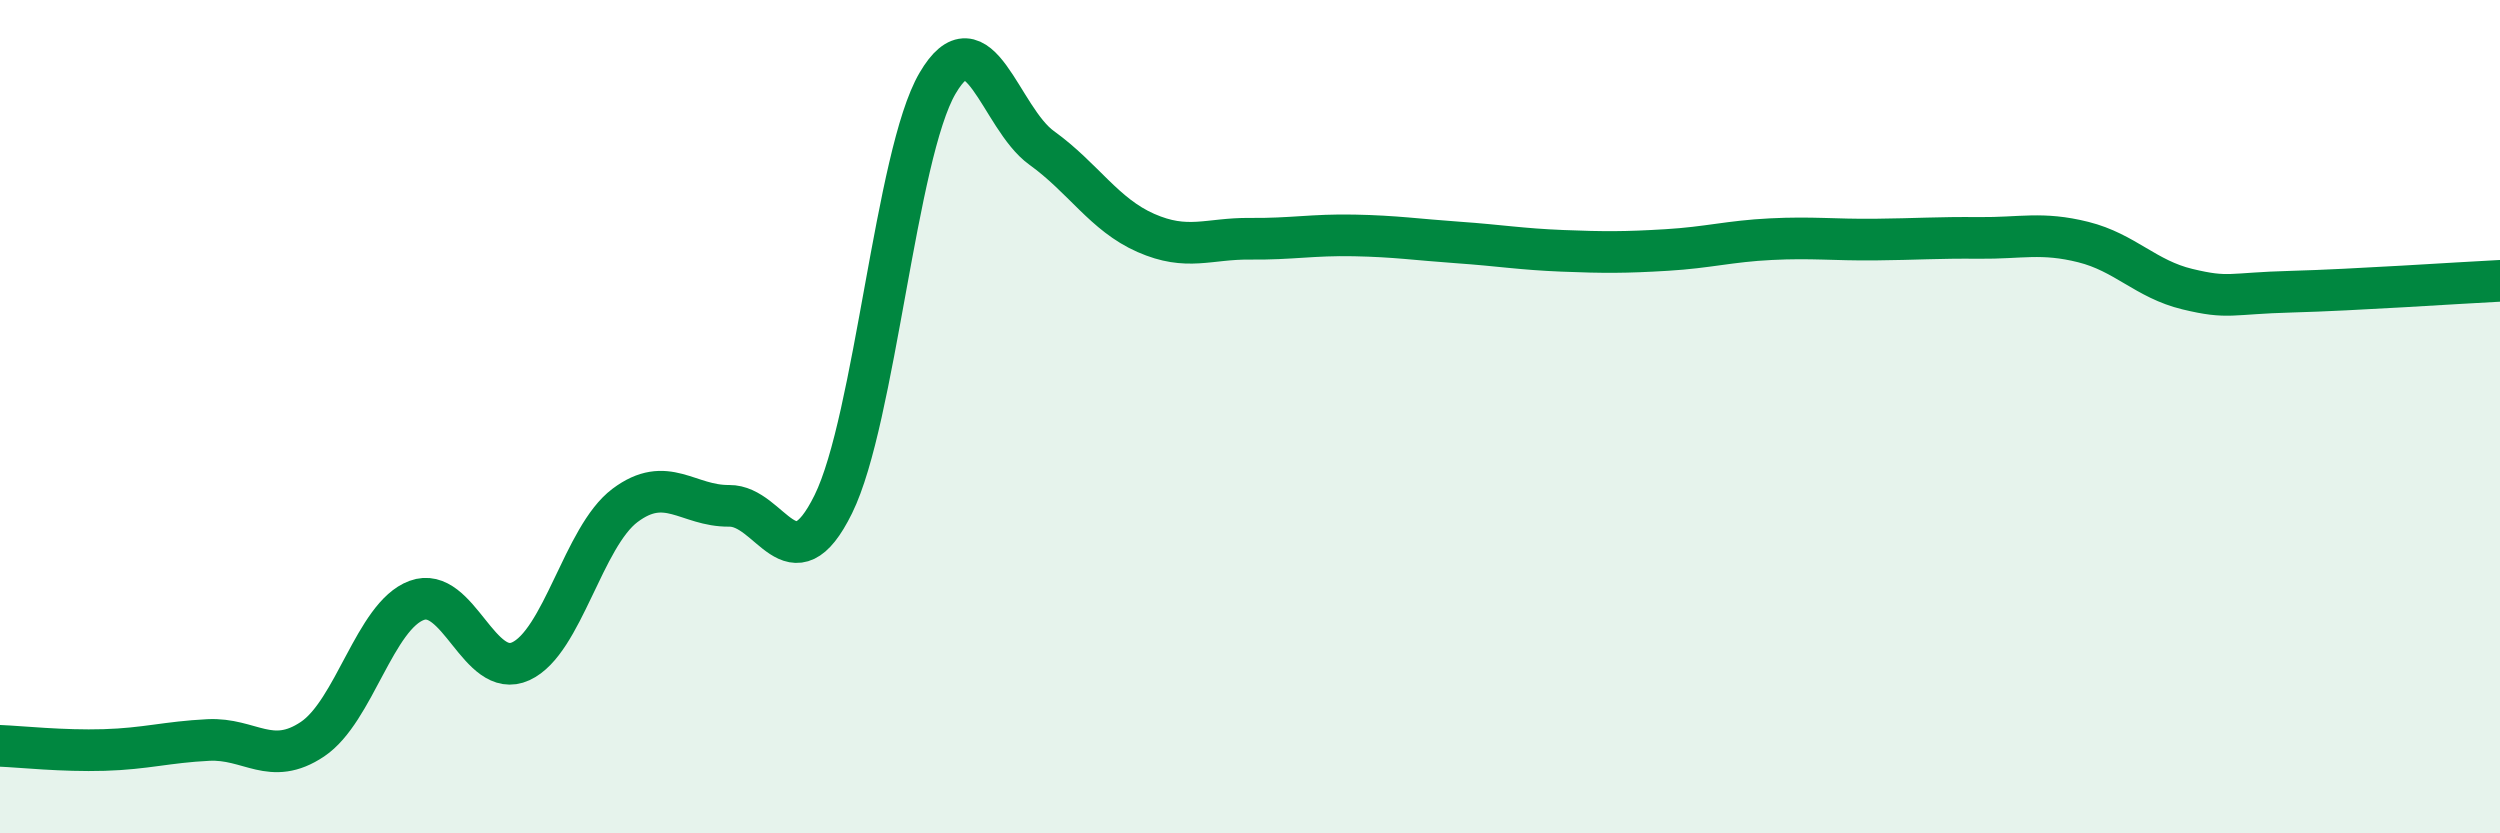 
    <svg width="60" height="20" viewBox="0 0 60 20" xmlns="http://www.w3.org/2000/svg">
      <path
        d="M 0,17.9 C 0.5,17.92 1.5,18.03 2.5,18 C 3.5,17.97 4,17.81 5,17.76 C 6,17.71 6.5,18.41 7.5,17.74 C 8.5,17.07 9,14.78 10,14.41 C 11,14.04 11.5,16.33 12.5,15.87 C 13.5,15.41 14,12.88 15,12.13 C 16,11.38 16.5,12.15 17.5,12.14 C 18.5,12.13 19,14.13 20,12.1 C 21,10.07 21.5,3.71 22.5,2 C 23.5,0.29 24,2.83 25,3.55 C 26,4.27 26.5,5.15 27.5,5.59 C 28.5,6.03 29,5.72 30,5.73 C 31,5.74 31.5,5.63 32.5,5.65 C 33.5,5.67 34,5.75 35,5.82 C 36,5.89 36.5,5.98 37.5,6.02 C 38.5,6.06 39,6.06 40,6 C 41,5.94 41.5,5.79 42.5,5.74 C 43.5,5.69 44,5.76 45,5.75 C 46,5.74 46.5,5.7 47.5,5.71 C 48.5,5.72 49,5.56 50,5.81 C 51,6.06 51.5,6.7 52.5,6.94 C 53.5,7.18 53.5,7.04 55,7 C 56.5,6.96 59,6.79 60,6.74L60 20L0 20Z"
        fill="#008740"
        opacity="0.1"
        stroke-linecap="round"
        stroke-linejoin="round"
      />
      <path
        d="M 0,17.9 C 0.5,17.92 1.5,18.03 2.5,18 C 3.5,17.97 4,17.81 5,17.76 C 6,17.71 6.5,18.41 7.5,17.74 C 8.5,17.07 9,14.78 10,14.41 C 11,14.04 11.5,16.33 12.5,15.87 C 13.5,15.41 14,12.88 15,12.13 C 16,11.38 16.5,12.15 17.5,12.14 C 18.5,12.13 19,14.13 20,12.1 C 21,10.07 21.5,3.71 22.5,2 C 23.5,0.29 24,2.83 25,3.55 C 26,4.27 26.5,5.15 27.5,5.59 C 28.5,6.03 29,5.72 30,5.73 C 31,5.74 31.5,5.63 32.5,5.65 C 33.5,5.67 34,5.75 35,5.82 C 36,5.89 36.5,5.98 37.5,6.02 C 38.5,6.06 39,6.06 40,6 C 41,5.94 41.5,5.79 42.5,5.74 C 43.5,5.69 44,5.76 45,5.75 C 46,5.74 46.5,5.7 47.5,5.71 C 48.5,5.72 49,5.56 50,5.81 C 51,6.06 51.5,6.7 52.5,6.94 C 53.5,7.18 53.5,7.04 55,7 C 56.5,6.96 59,6.79 60,6.74"
        stroke="#008740"
        stroke-width="1"
        fill="none"
        stroke-linecap="round"
        stroke-linejoin="round"
      />
    </svg>
  